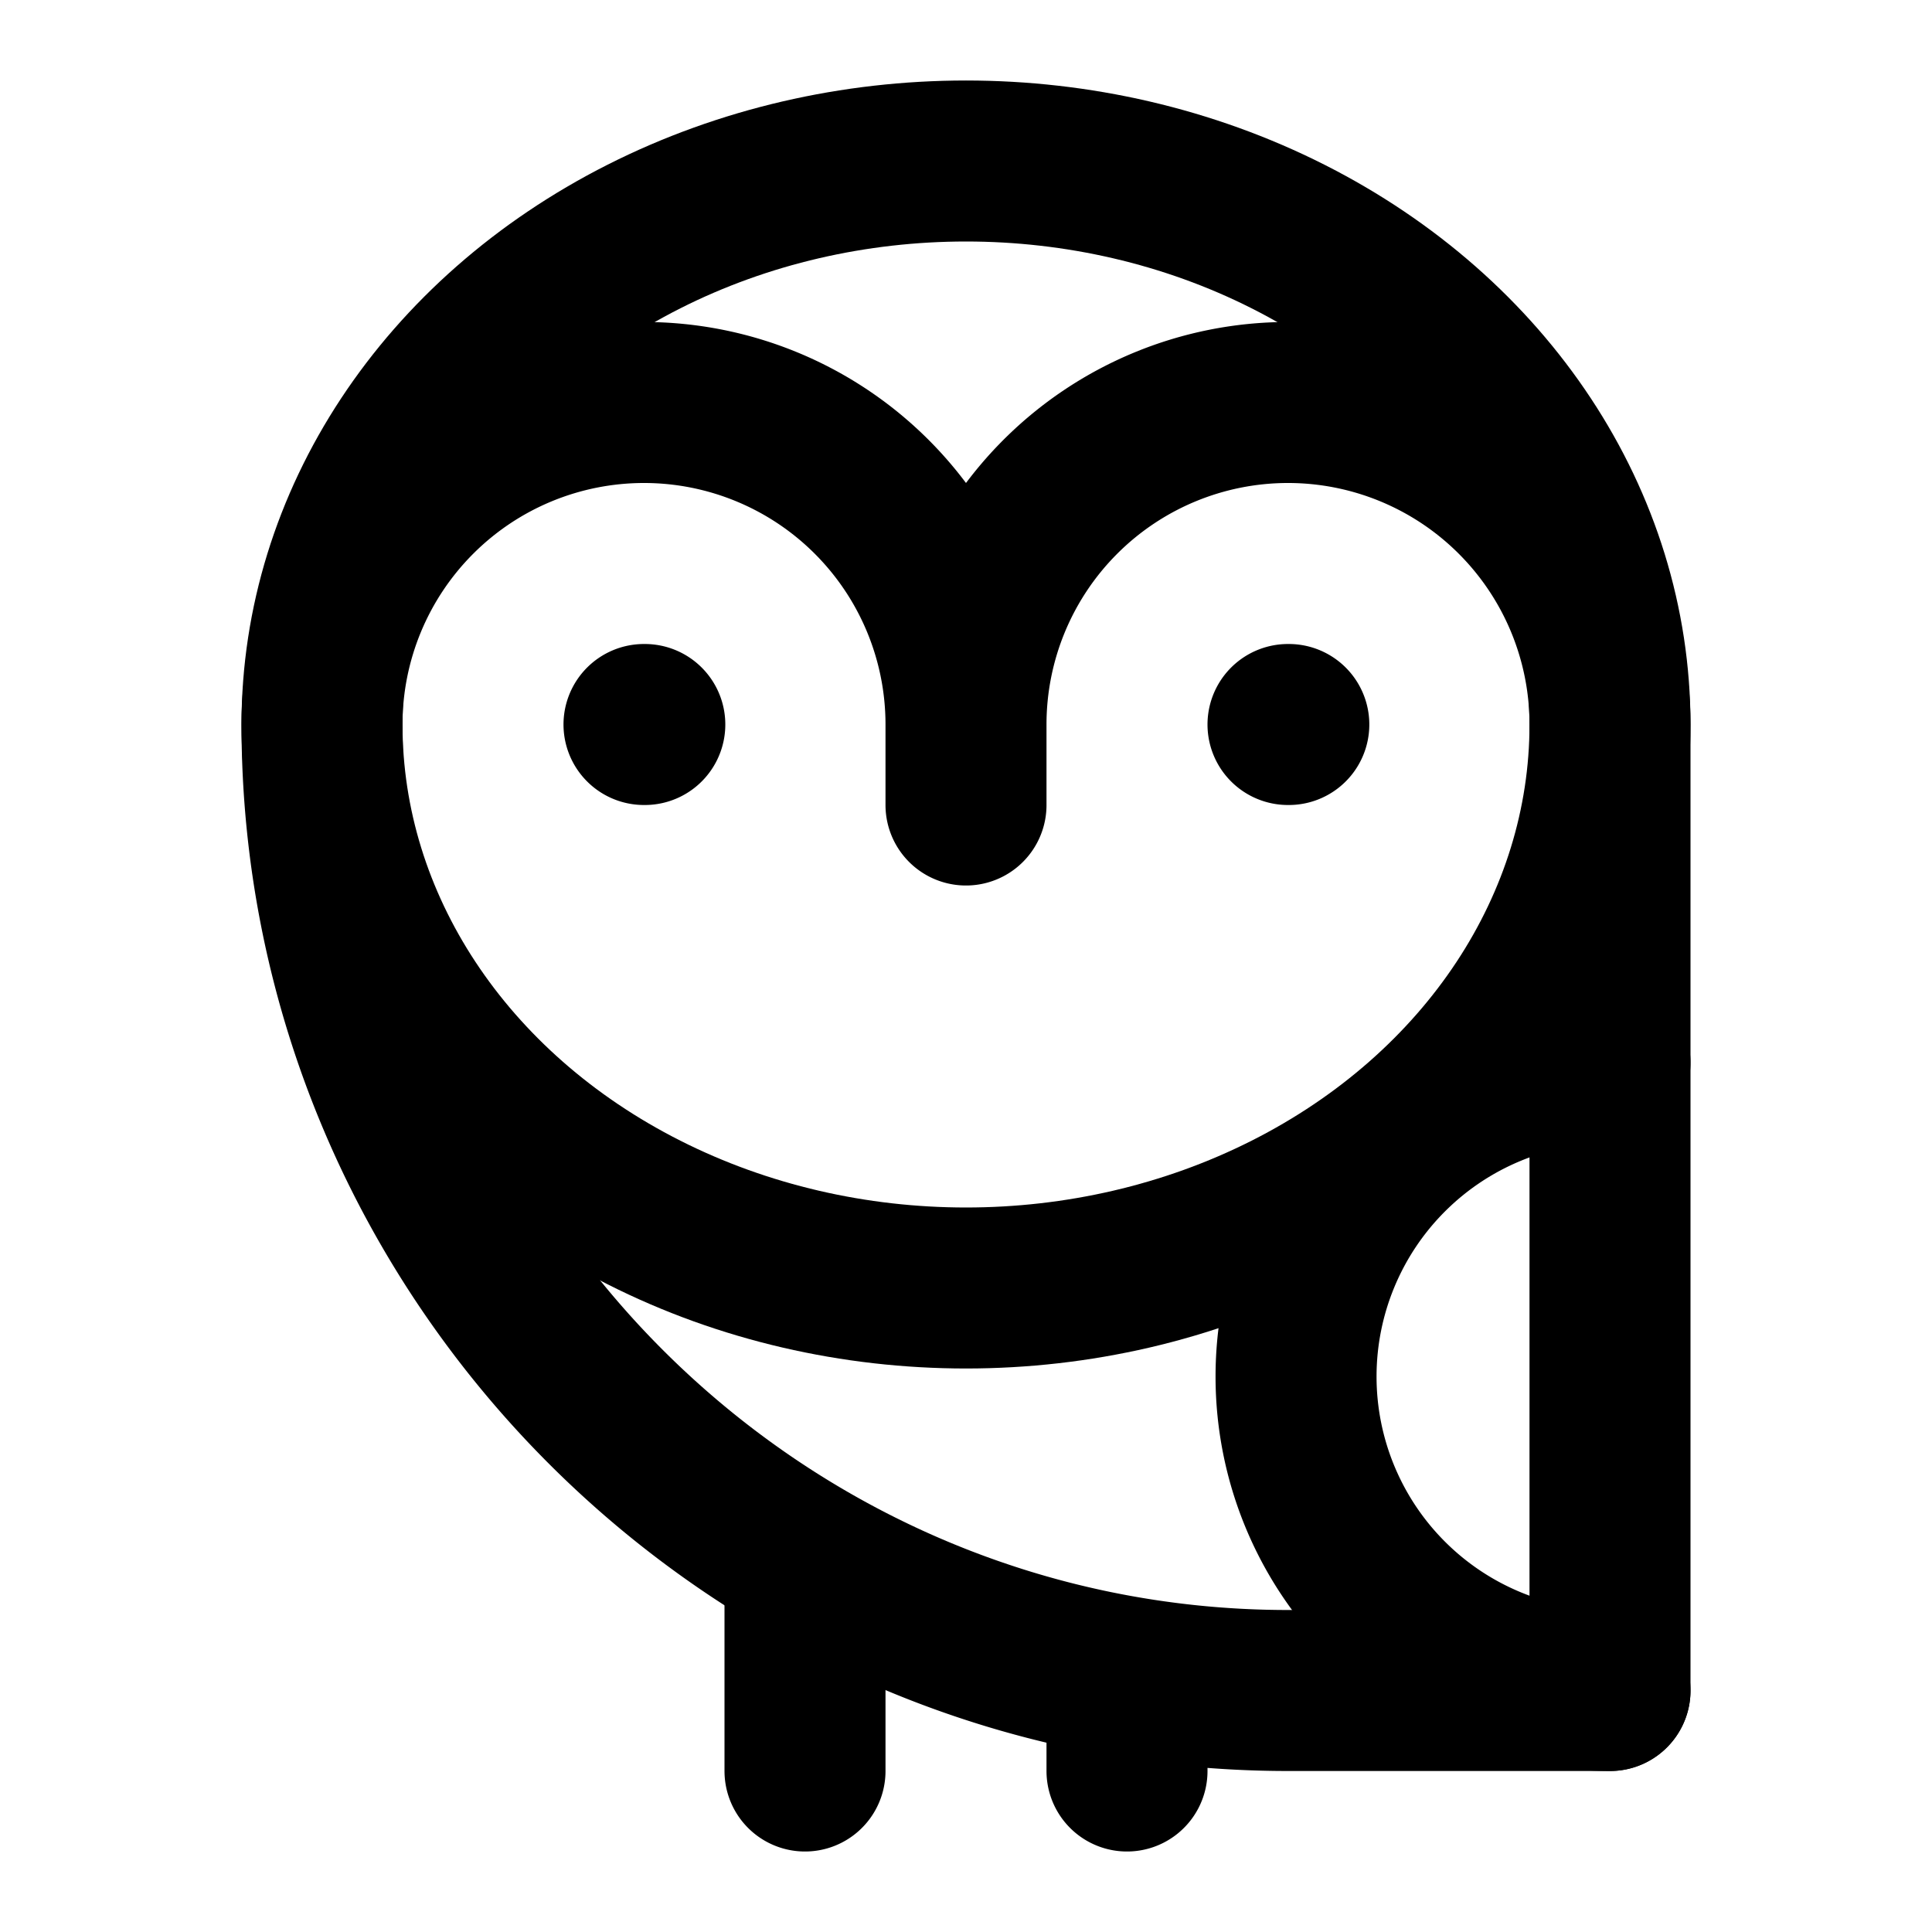 <svg xmlns="http://www.w3.org/2000/svg" width="32" height="32" viewBox="0 0 24 24"><g fill="none" stroke="#000000" stroke-linecap="round" stroke-linejoin="round" stroke-width="2"><ellipse cx="12" cy="9" rx="8" ry="7"/><path d="M12 9a4 4 0 1 1 8 0v12h-4C9.4 21 4 15.6 4 9a4 4 0 1 1 8 0v1M8 9h.01M16 9h.01"/><path d="M20 21a3.9 3.9 0 1 1 0-7.8m-10 6.2V22m4-1.15V22"/></g></svg>